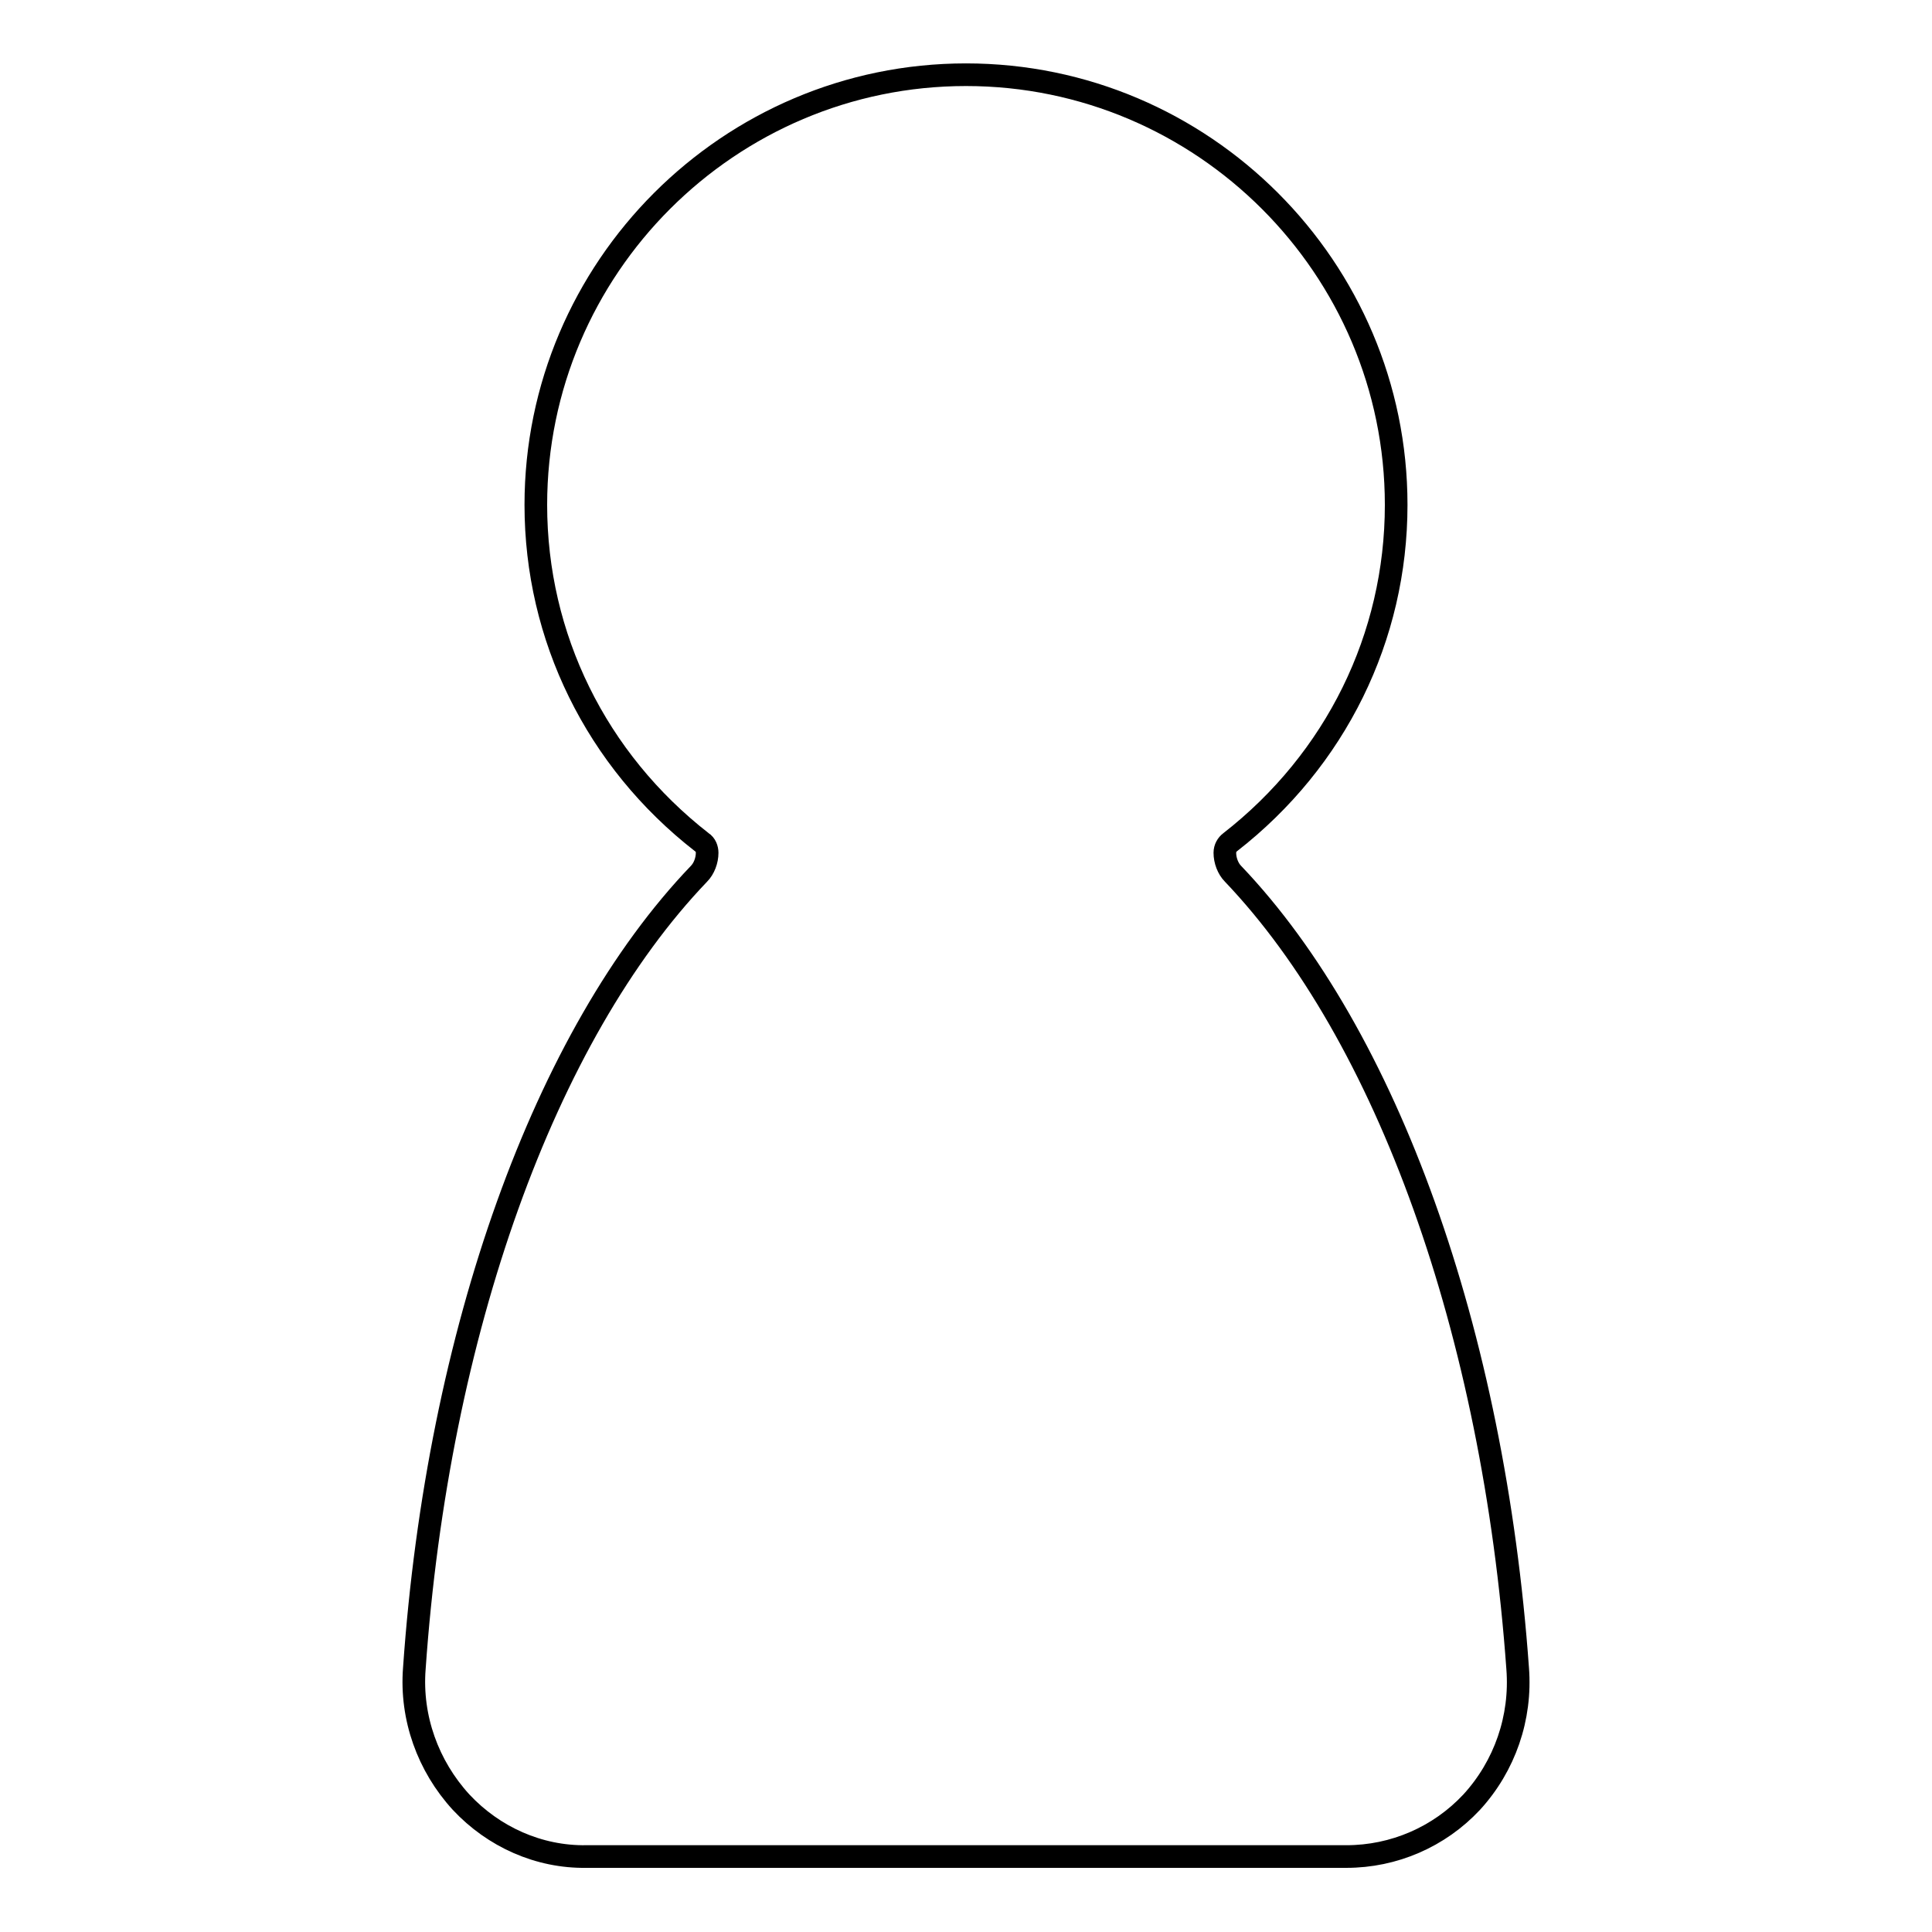 <?xml version="1.0" encoding="utf-8"?>
<!-- Svg Vector Icons : http://www.onlinewebfonts.com/icon -->
<!DOCTYPE svg PUBLIC "-//W3C//DTD SVG 1.1//EN" "http://www.w3.org/Graphics/SVG/1.1/DTD/svg11.dtd">
<svg version="1.1" xmlns="http://www.w3.org/2000/svg" xmlns:xlink="http://www.w3.org/1999/xlink" x="0px" y="0px" viewBox="0 0 256 256" enable-background="new 0 0 256 256" xml:space="preserve">
<g> <path stroke-width="3" fill-opacity="0" stroke="#000000"  d="M201.1,221.1c-3.2-44.6-17.3-83.9-37.7-105.3c-0.7-0.7-1.1-1.8-1.1-2.8c0-0.6,0.3-1.1,0.7-1.4 c14-10.9,22-27.2,22-44.7c0-31.4-25.6-57-57-57c-31.4,0-57,25.6-57,57c0,17.5,8,33.8,22,44.7c0.5,0.3,0.7,0.9,0.7,1.4 c0,1-0.4,2.1-1.1,2.8C72.2,137.1,58,176.5,54.9,221.1c-0.5,6.5,1.8,12.9,6.2,17.7c4.3,4.6,10.3,7.3,16.6,7.2h100.7 c6.3,0,12.3-2.6,16.6-7.2C199.4,234,201.6,227.6,201.1,221.1z"/></g>
</svg>